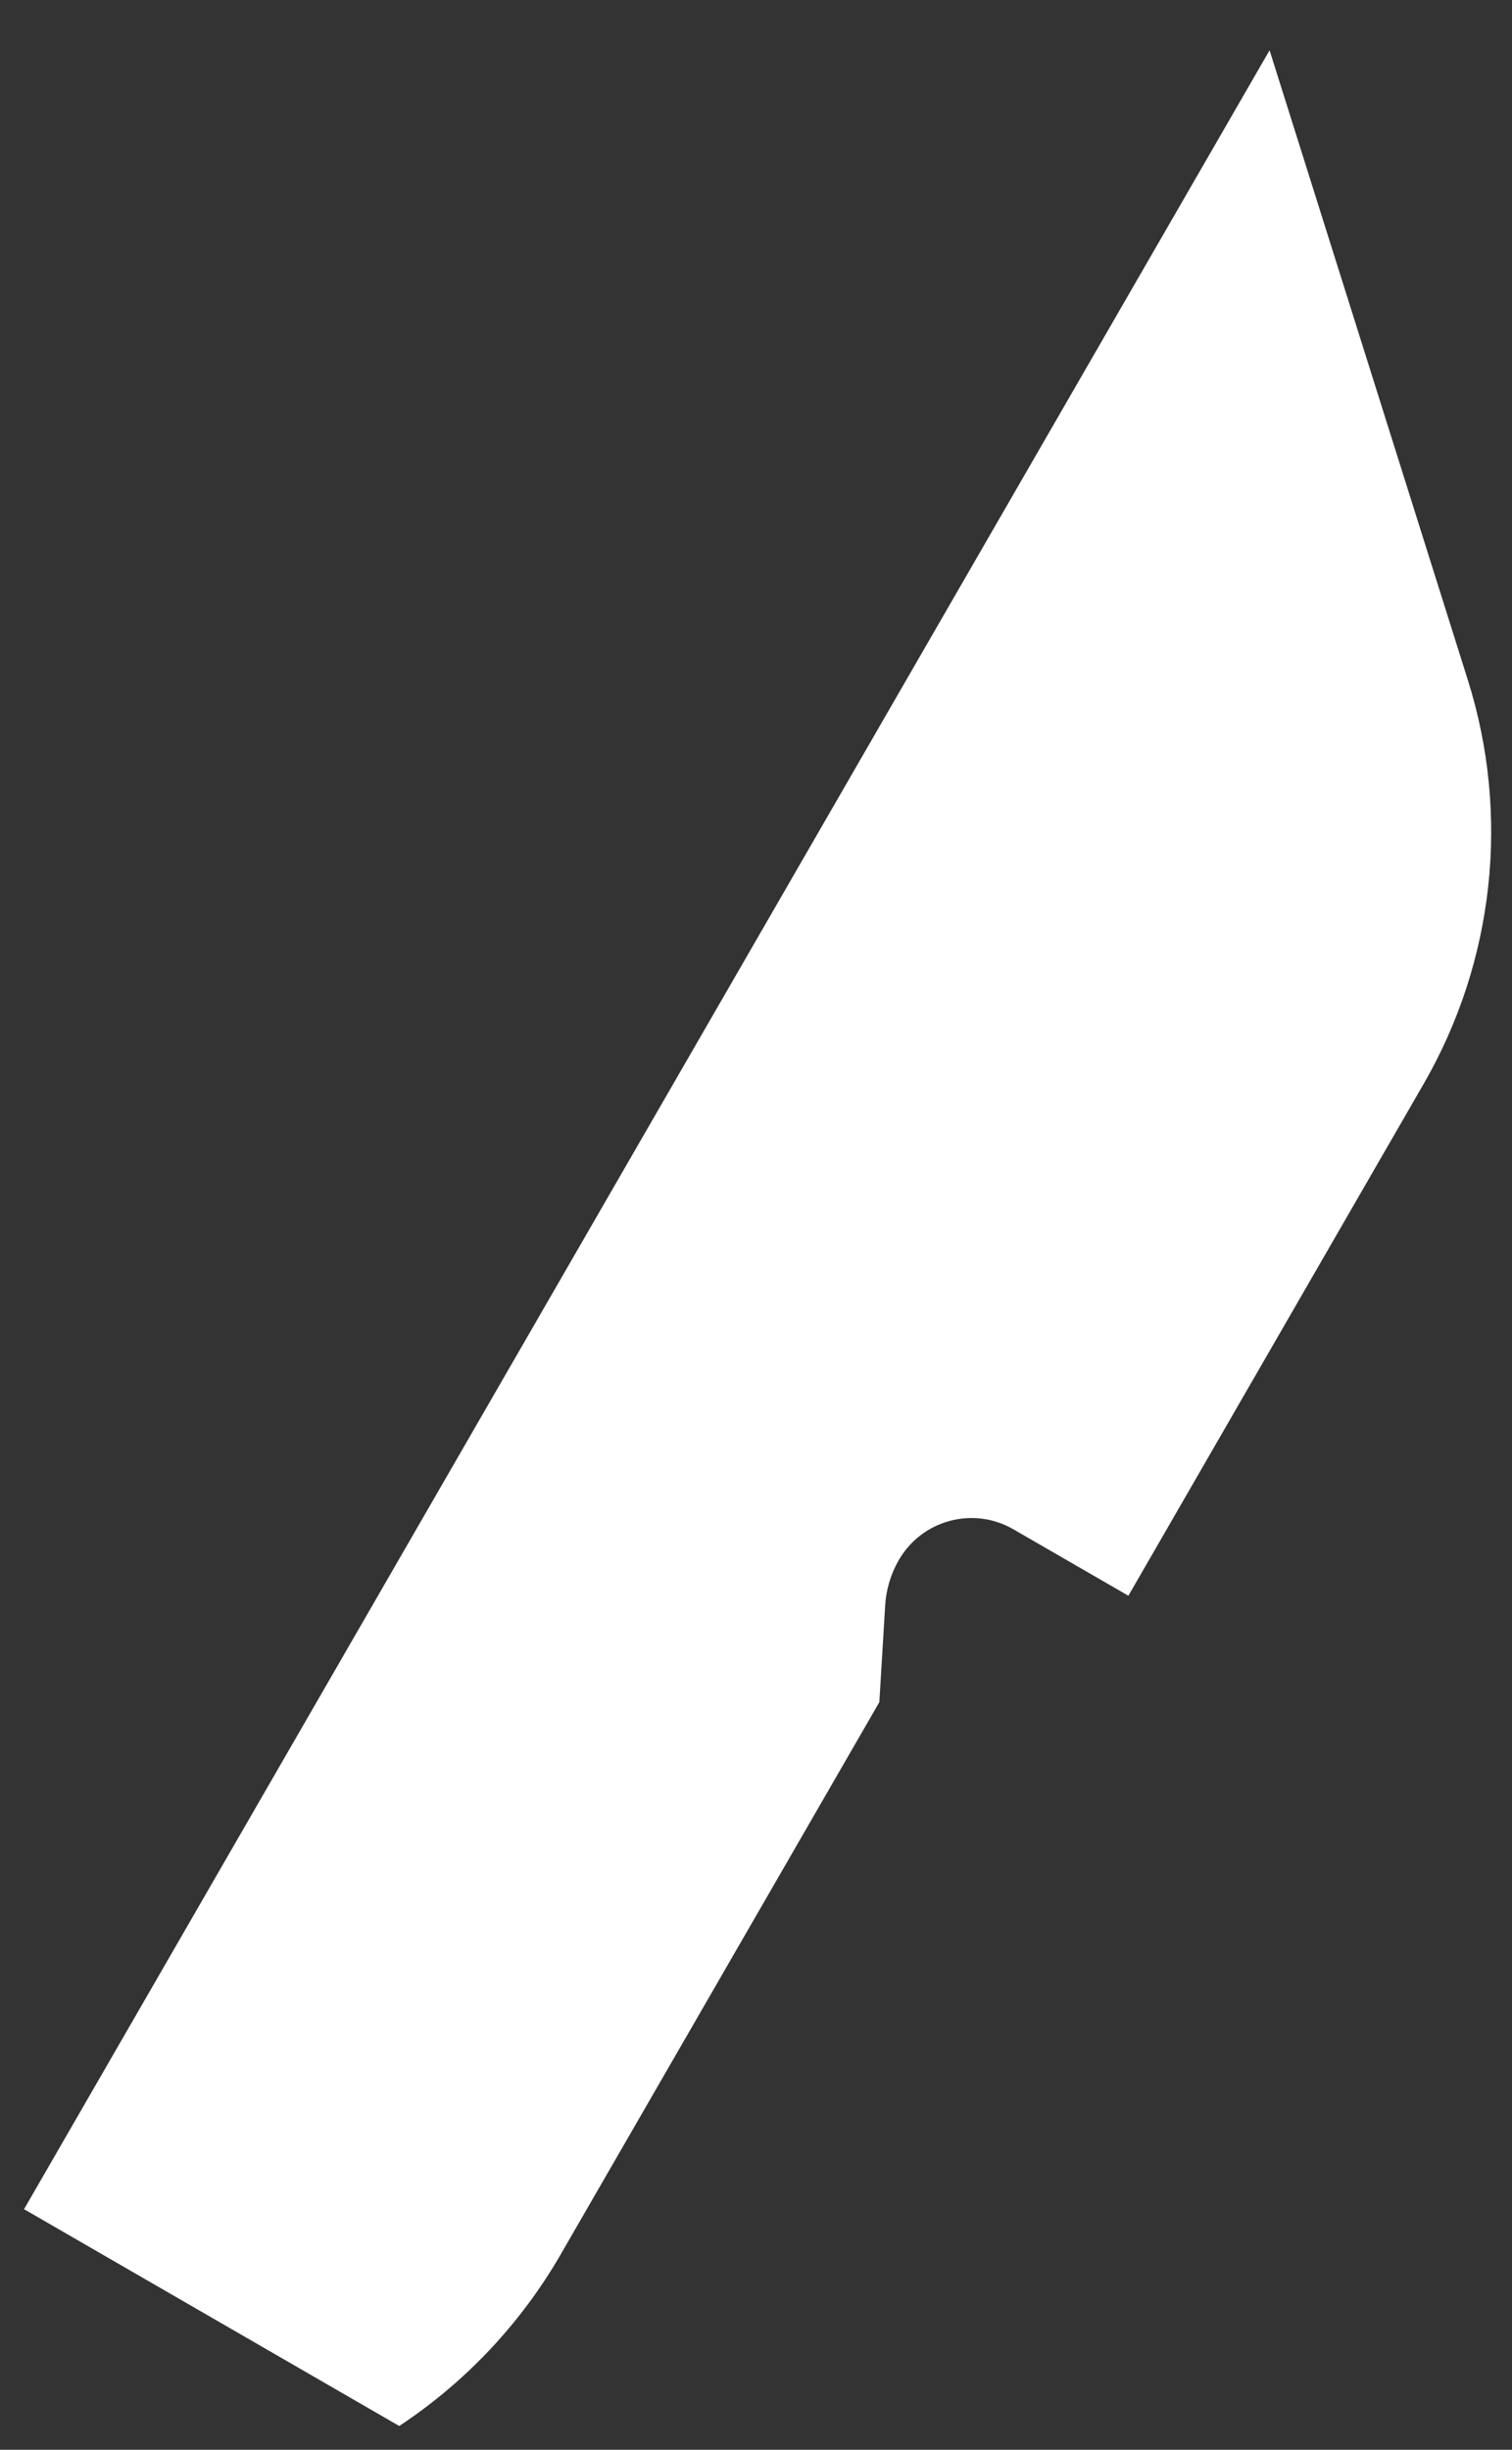 <svg width="21" height="34" viewBox="0 0 21 34" fill="none" xmlns="http://www.w3.org/2000/svg">
<rect x="0" y="0" width="21" height="34" fill="#333333" stroke="none"/>
<path d="M0.334 30.661L17.633 0.698L20.387 9.439C20.977 11.311 20.754 13.344 19.773 15.043L15.672 22.147L14.075 21.225C13.518 20.903 12.806 21.094 12.484 21.651C12.372 21.844 12.307 22.061 12.294 22.284L12.213 23.624L7.789 31.286C7.236 32.244 6.468 33.06 5.545 33.67L0.334 30.661Z" fill="white"/>
</svg>
